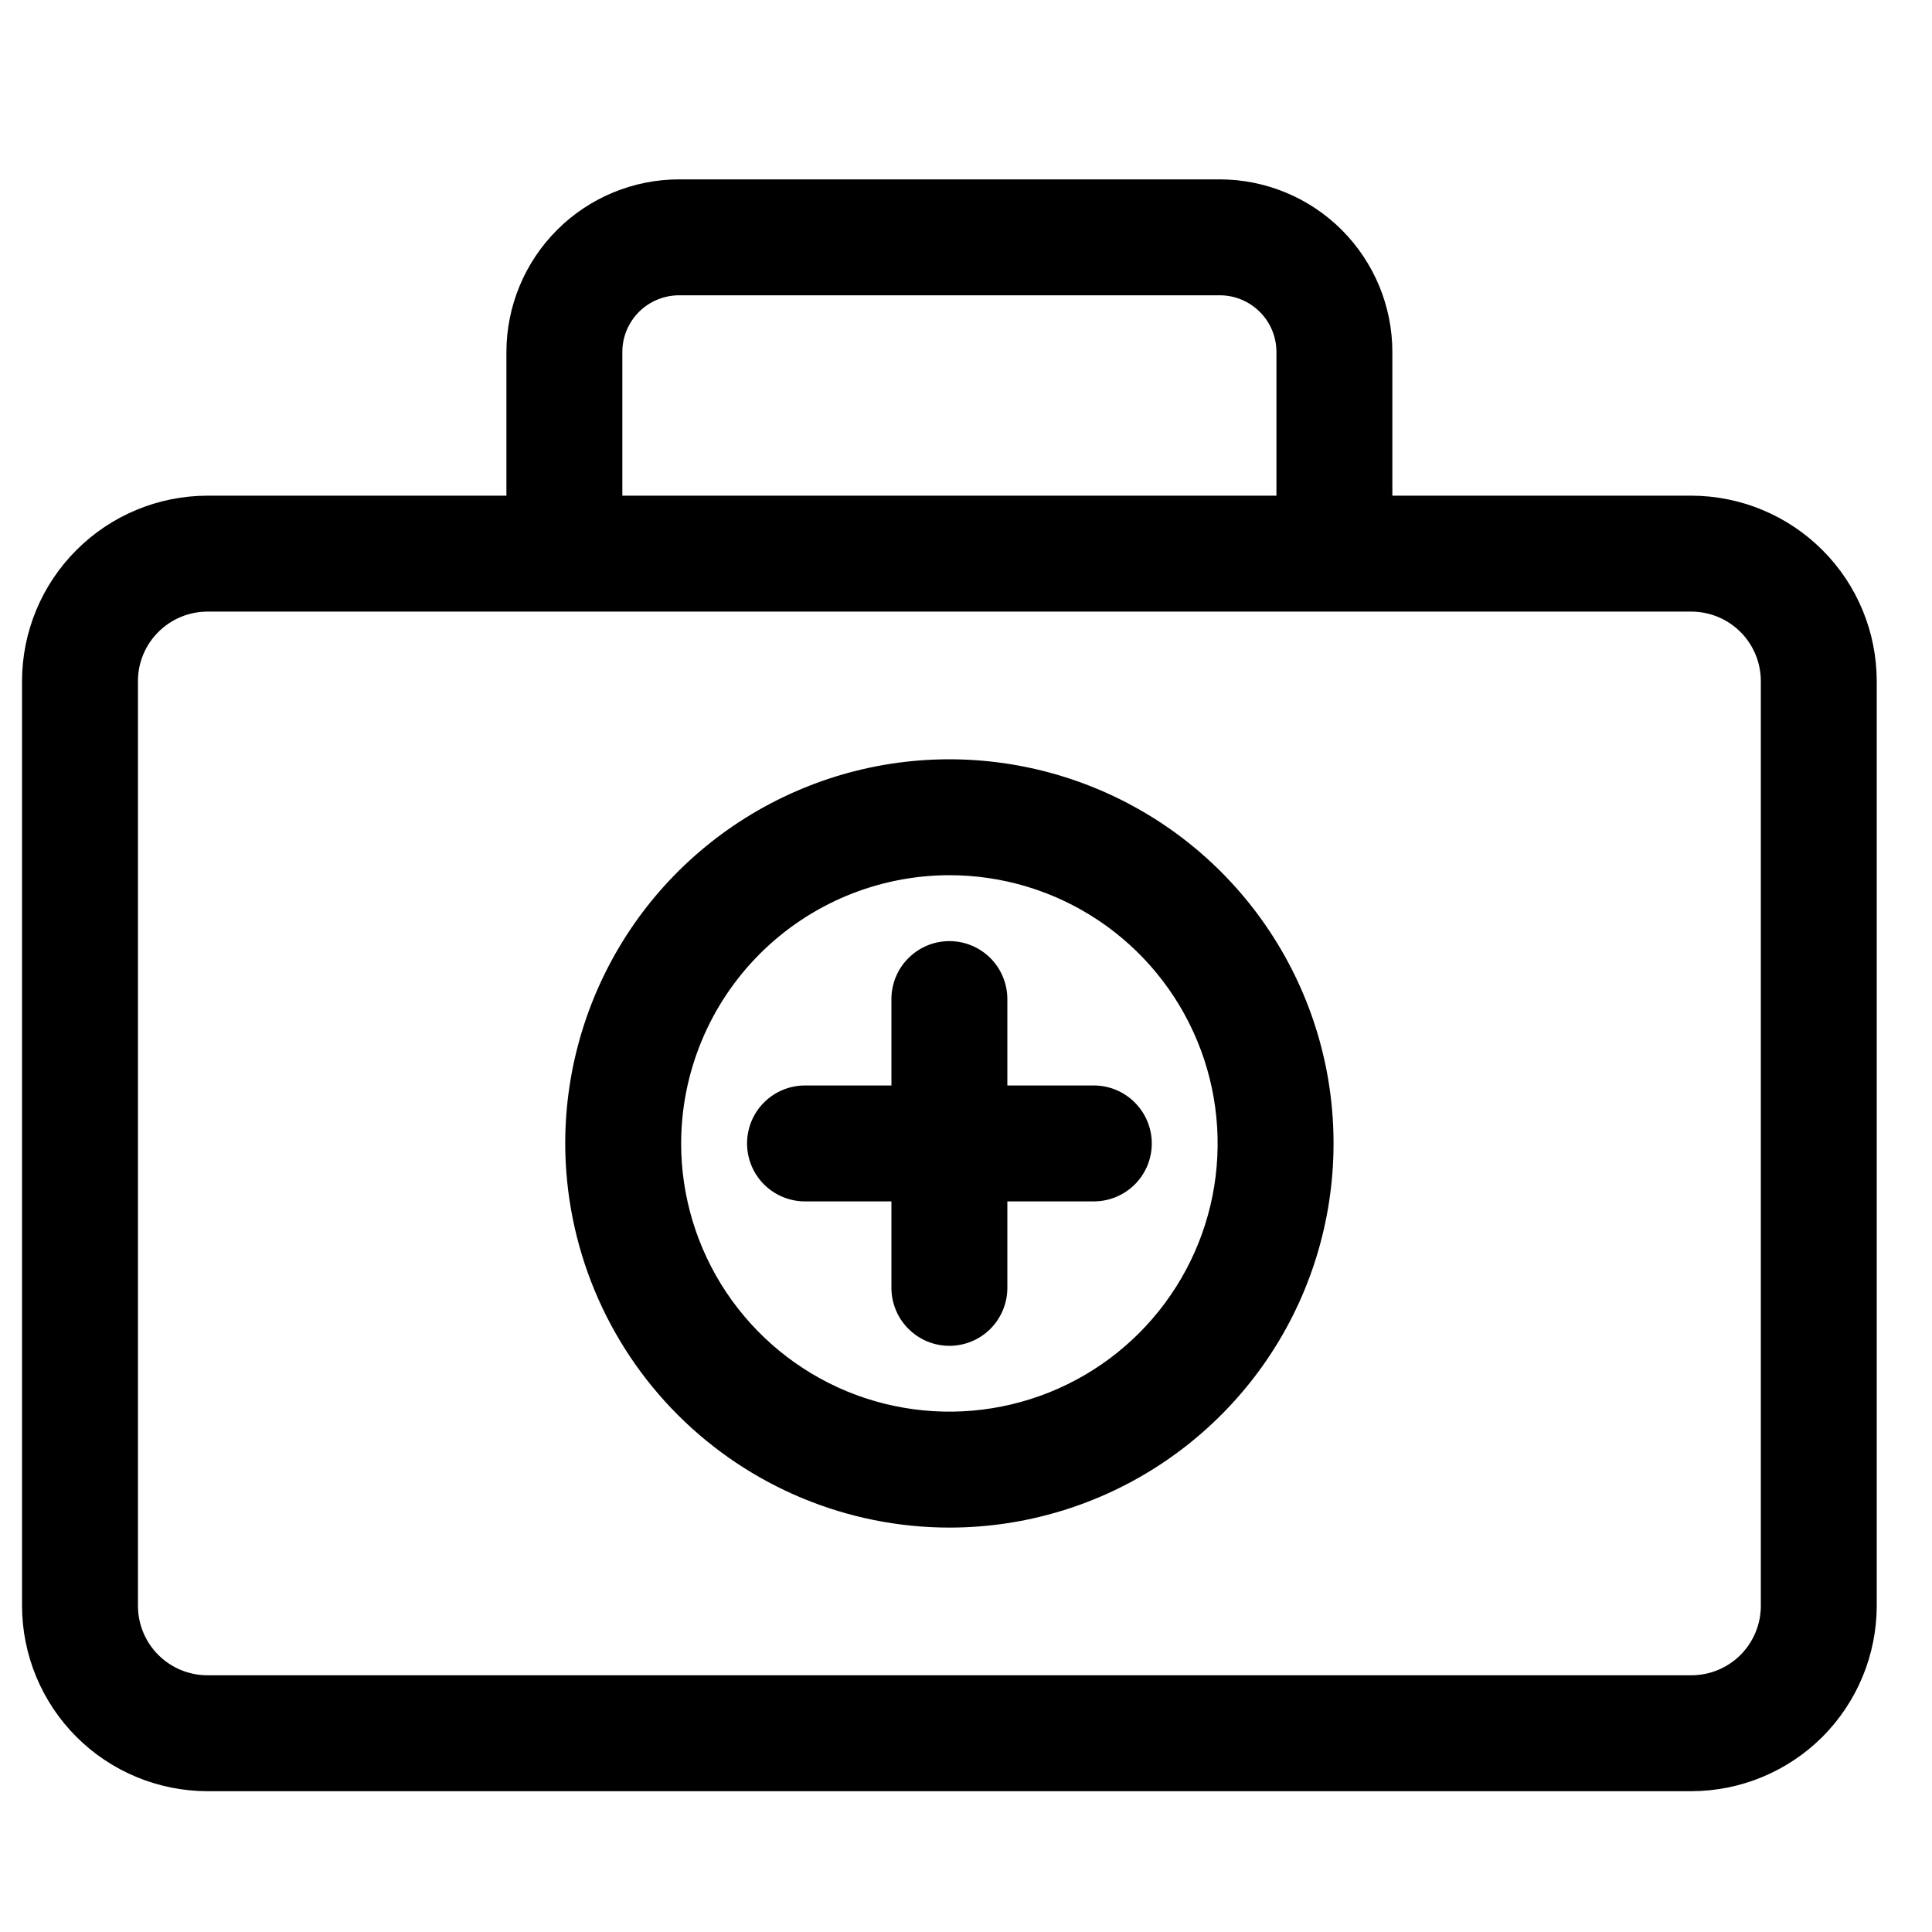 <?xml version="1.0" encoding="UTF-8"?>
<svg xmlns="http://www.w3.org/2000/svg" width="25" height="25" viewBox="0 0 25 25" fill="none">
  <g clip-path="url(#clip0_16543_836)">
    <path d="M2.684 23.178H21.886C22.522 23.177 23.132 22.924 23.582 22.475C24.031 22.025 24.284 21.415 24.285 20.779V8.813C24.284 8.177 24.032 7.567 23.582 7.118C23.132 6.668 22.522 6.415 21.886 6.414H18.017V4.554C18.017 3.962 17.781 3.395 17.363 2.976C16.944 2.557 16.376 2.322 15.784 2.321H8.786C8.194 2.322 7.626 2.557 7.208 2.976C6.789 3.395 6.554 3.962 6.553 4.554V6.414H2.684C2.048 6.415 1.438 6.668 0.989 7.118C0.539 7.567 0.286 8.177 0.285 8.813L0.285 20.779C0.286 21.415 0.539 22.025 0.989 22.475C1.438 22.924 2.048 23.177 2.684 23.178ZM8.053 4.554C8.053 4.36 8.131 4.174 8.268 4.036C8.405 3.899 8.592 3.822 8.786 3.821H15.784C15.979 3.821 16.165 3.899 16.302 4.036C16.44 4.173 16.517 4.36 16.517 4.554V6.414H8.053V4.554ZM1.785 8.813C1.785 8.575 1.88 8.346 2.049 8.178C2.217 8.009 2.446 7.915 2.684 7.914H21.886C22.125 7.915 22.353 8.009 22.522 8.178C22.69 8.346 22.785 8.575 22.785 8.813V20.779C22.785 21.018 22.69 21.246 22.522 21.415C22.353 21.583 22.125 21.678 21.886 21.678H2.684C2.446 21.678 2.217 21.583 2.049 21.415C1.88 21.246 1.785 21.018 1.785 20.779V8.813ZM12.285 19.767C13.268 19.767 14.229 19.476 15.047 18.929C15.864 18.383 16.502 17.607 16.878 16.698C17.254 15.79 17.352 14.791 17.161 13.826C16.969 12.862 16.495 11.976 15.8 11.281C15.105 10.586 14.219 10.113 13.255 9.921C12.291 9.729 11.291 9.827 10.383 10.204C9.475 10.58 8.698 11.217 8.152 12.034C7.606 12.852 7.314 13.813 7.314 14.796C7.316 16.114 7.84 17.378 8.772 18.31C9.704 19.241 10.967 19.766 12.285 19.767ZM12.285 11.325C12.972 11.325 13.643 11.528 14.214 11.91C14.784 12.291 15.229 12.833 15.492 13.468C15.755 14.102 15.823 14.8 15.69 15.473C15.556 16.146 15.225 16.765 14.74 17.25C14.254 17.736 13.636 18.066 12.962 18.2C12.289 18.334 11.591 18.265 10.957 18.003C10.323 17.74 9.781 17.295 9.399 16.724C9.018 16.154 8.814 15.482 8.814 14.796C8.815 13.876 9.181 12.994 9.832 12.343C10.483 11.692 11.365 11.326 12.285 11.325V11.325ZM9.667 14.796C9.667 14.597 9.746 14.406 9.886 14.266C10.027 14.125 10.218 14.046 10.417 14.046H11.535V12.928C11.535 12.729 11.614 12.538 11.755 12.398C11.896 12.257 12.086 12.178 12.285 12.178C12.484 12.178 12.675 12.257 12.816 12.398C12.956 12.538 13.035 12.729 13.035 12.928V14.046H14.154C14.353 14.046 14.543 14.125 14.684 14.266C14.825 14.407 14.904 14.598 14.904 14.796C14.904 14.995 14.825 15.186 14.684 15.327C14.543 15.467 14.353 15.546 14.154 15.546H13.035V16.665C13.035 16.864 12.956 17.054 12.816 17.195C12.675 17.336 12.484 17.415 12.285 17.415C12.086 17.415 11.896 17.336 11.755 17.195C11.614 17.054 11.535 16.864 11.535 16.665V15.546H10.417C10.218 15.546 10.027 15.467 9.886 15.326C9.746 15.186 9.667 14.995 9.667 14.796V14.796Z" fill="black"></path>
  </g>
  <defs>
    <clipPath id="clip0_16543_836">
      <rect width="24" height="24" fill="white" transform="translate(0.285 0.75)"></rect>
    </clipPath>
  </defs>
</svg>
